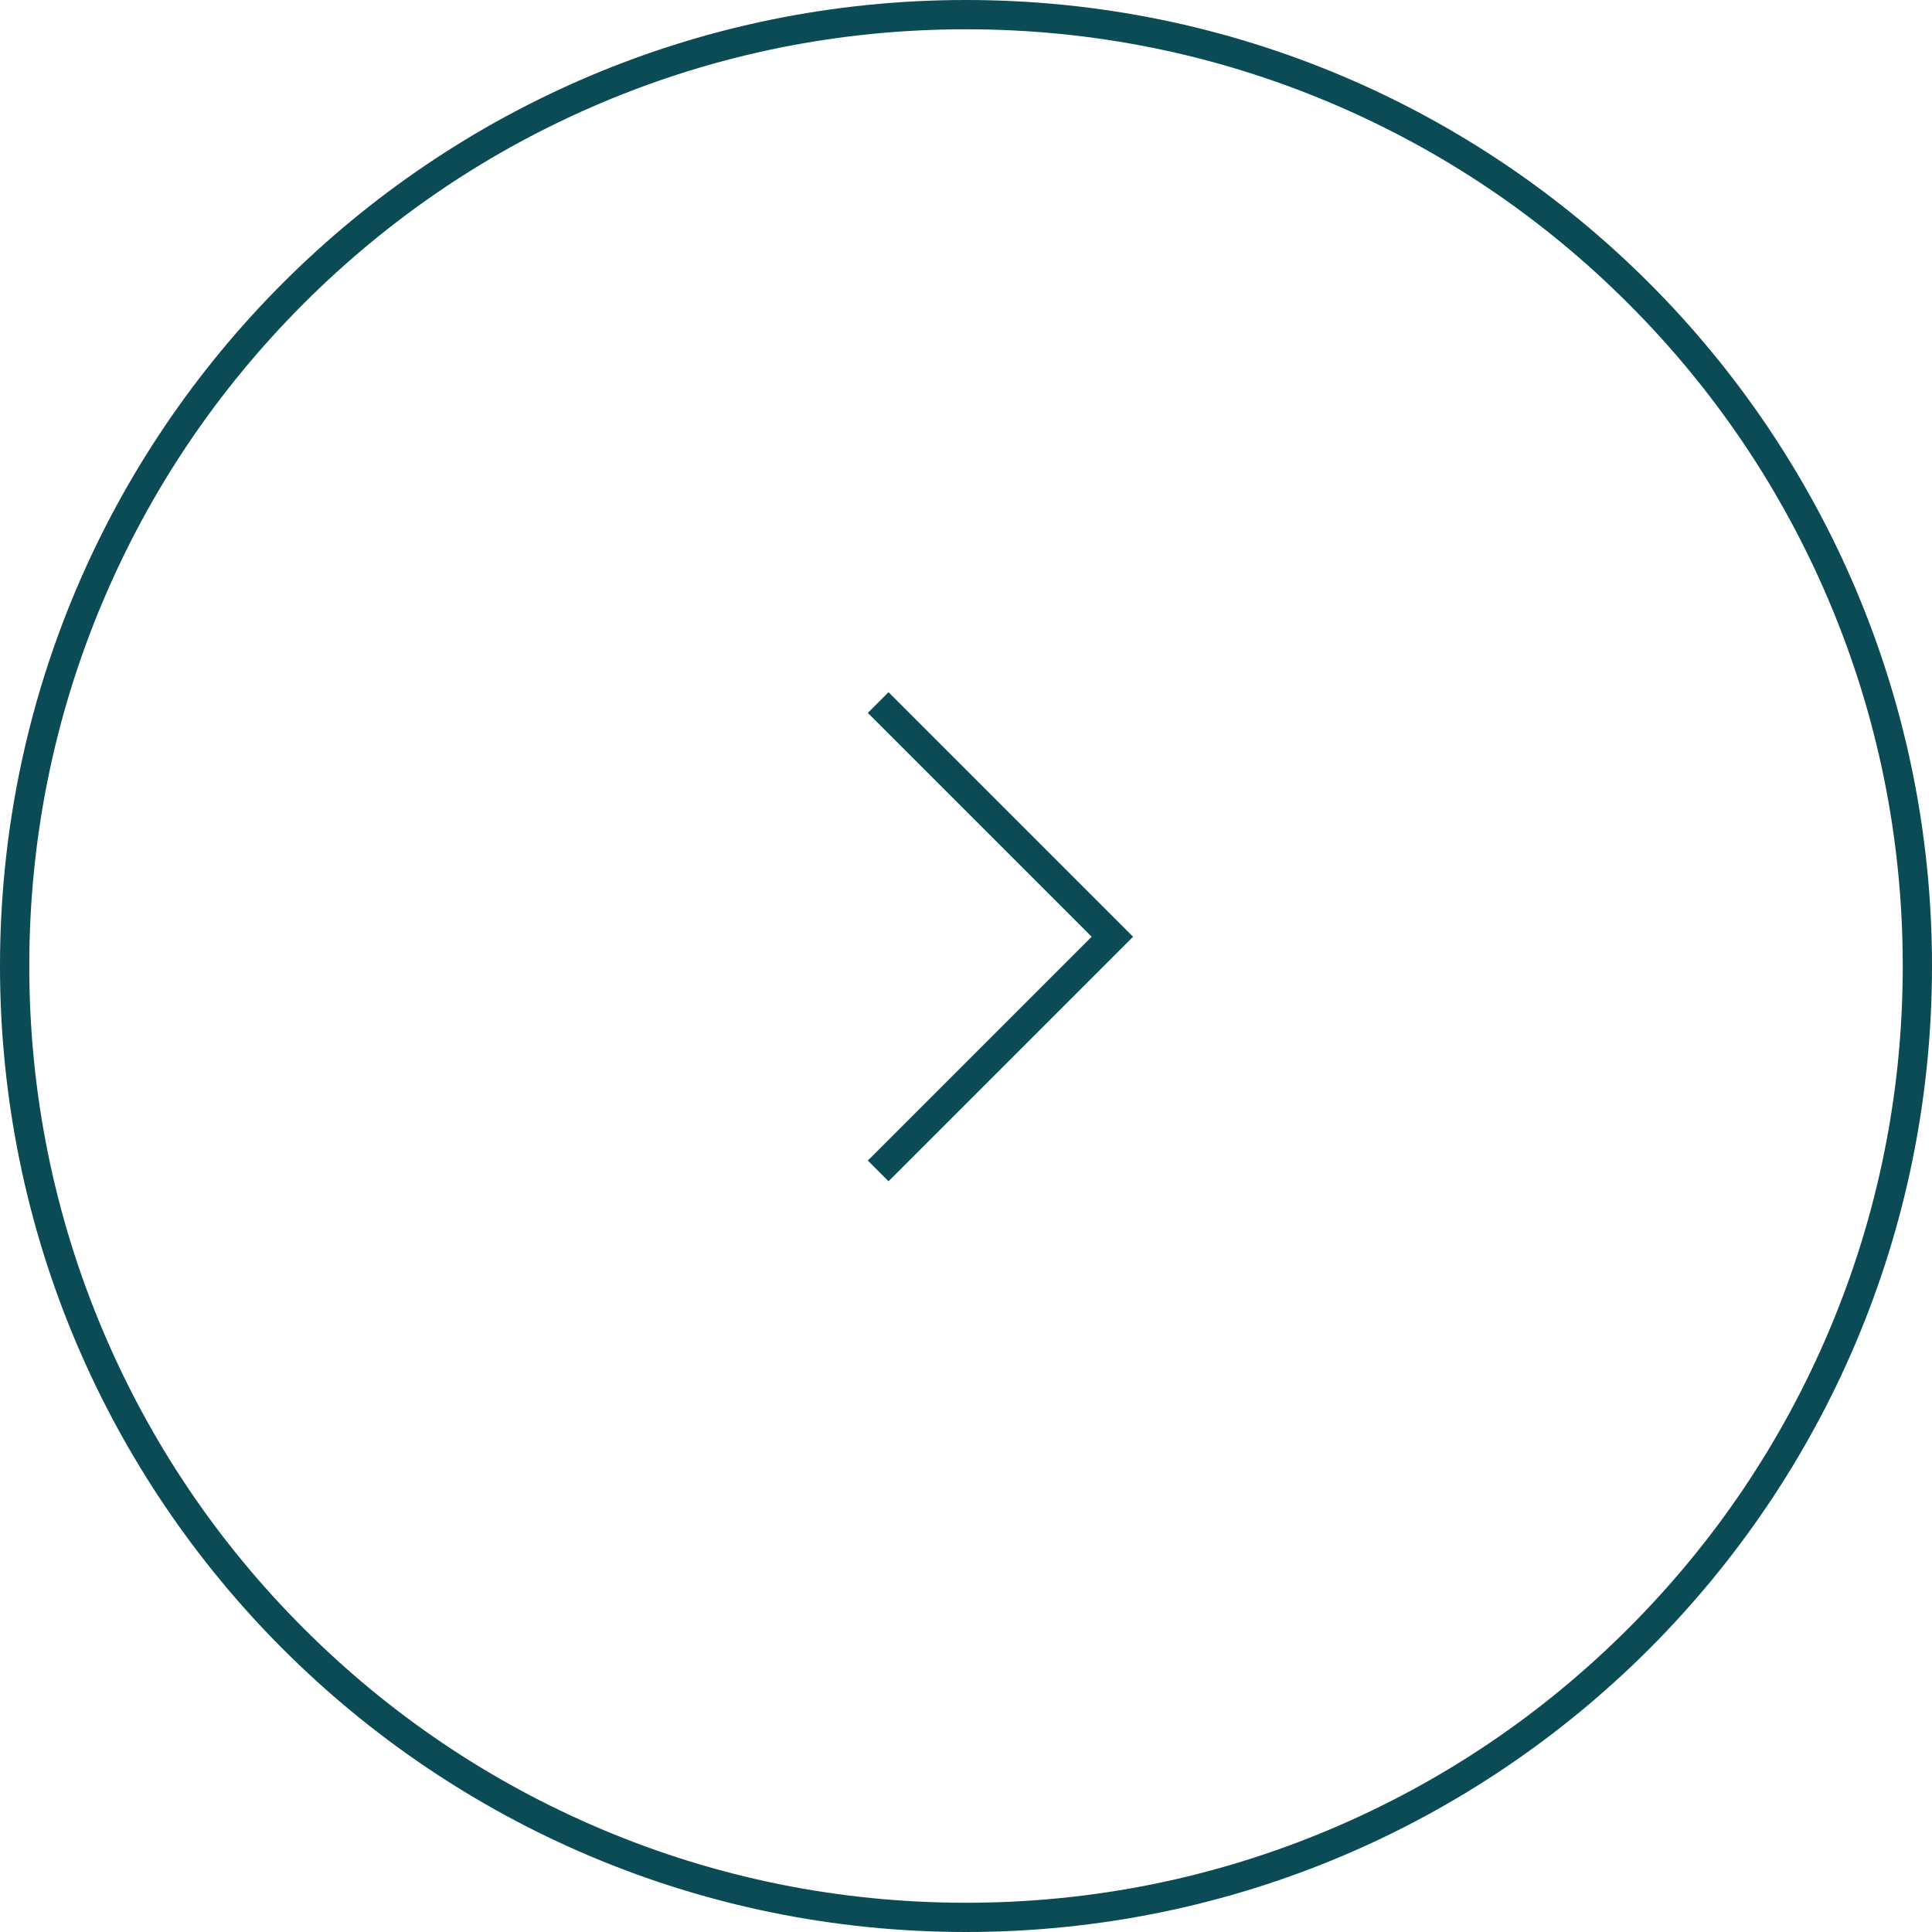 <?xml version="1.0" encoding="UTF-8"?> <svg xmlns="http://www.w3.org/2000/svg" id="Group_4" data-name="Group 4" width="49.021" height="49.021" viewBox="0 0 49.021 49.021"><g id="Group_4-2" data-name="Group 4" style="isolation: isolate"><g id="Ellipse_1" data-name="Ellipse 1" fill="none" style="isolation: isolate"><path d="M0,24.511A24.511,24.511,0,1,1,24.511,49.021,24.511,24.511,0,0,1,0,24.511Z" stroke="none"></path><path d="M 24.511 0.743 C 21.302 0.743 18.189 1.371 15.259 2.61 C 12.429 3.807 9.887 5.521 7.704 7.704 C 5.521 9.887 3.807 12.429 2.61 15.259 C 1.371 18.189 0.743 21.302 0.743 24.511 C 0.743 27.72 1.371 30.832 2.61 33.762 C 3.807 36.592 5.521 39.134 7.704 41.317 C 9.887 43.5 12.429 45.214 15.259 46.411 C 18.189 47.65 21.302 48.279 24.511 48.279 C 27.72 48.279 30.832 47.65 33.762 46.411 C 36.592 45.214 39.134 43.5 41.317 41.317 C 43.5 39.134 45.214 36.592 46.411 33.762 C 47.65 30.832 48.279 27.72 48.279 24.511 C 48.279 21.302 47.65 18.189 46.411 15.259 C 45.214 12.429 43.5 9.887 41.317 7.704 C 39.134 5.521 36.592 3.807 33.762 2.61 C 30.832 1.371 27.72 0.743 24.511 0.743 M 24.511 0 C 38.048 0 49.021 10.974 49.021 24.511 C 49.021 38.048 38.048 49.021 24.511 49.021 C 10.974 49.021 0 38.048 0 24.511 C 0 10.974 10.974 0 24.511 0 Z" stroke="none" fill="#0a4b55"></path></g><path id="Vector_1" data-name="Vector 1" d="M0,0,5.942,5.942,0,11.884" transform="translate(22.282 17.826)" fill="none" stroke="#0a4b55" stroke-width="0.743" style="isolation: isolate"></path></g></svg> 